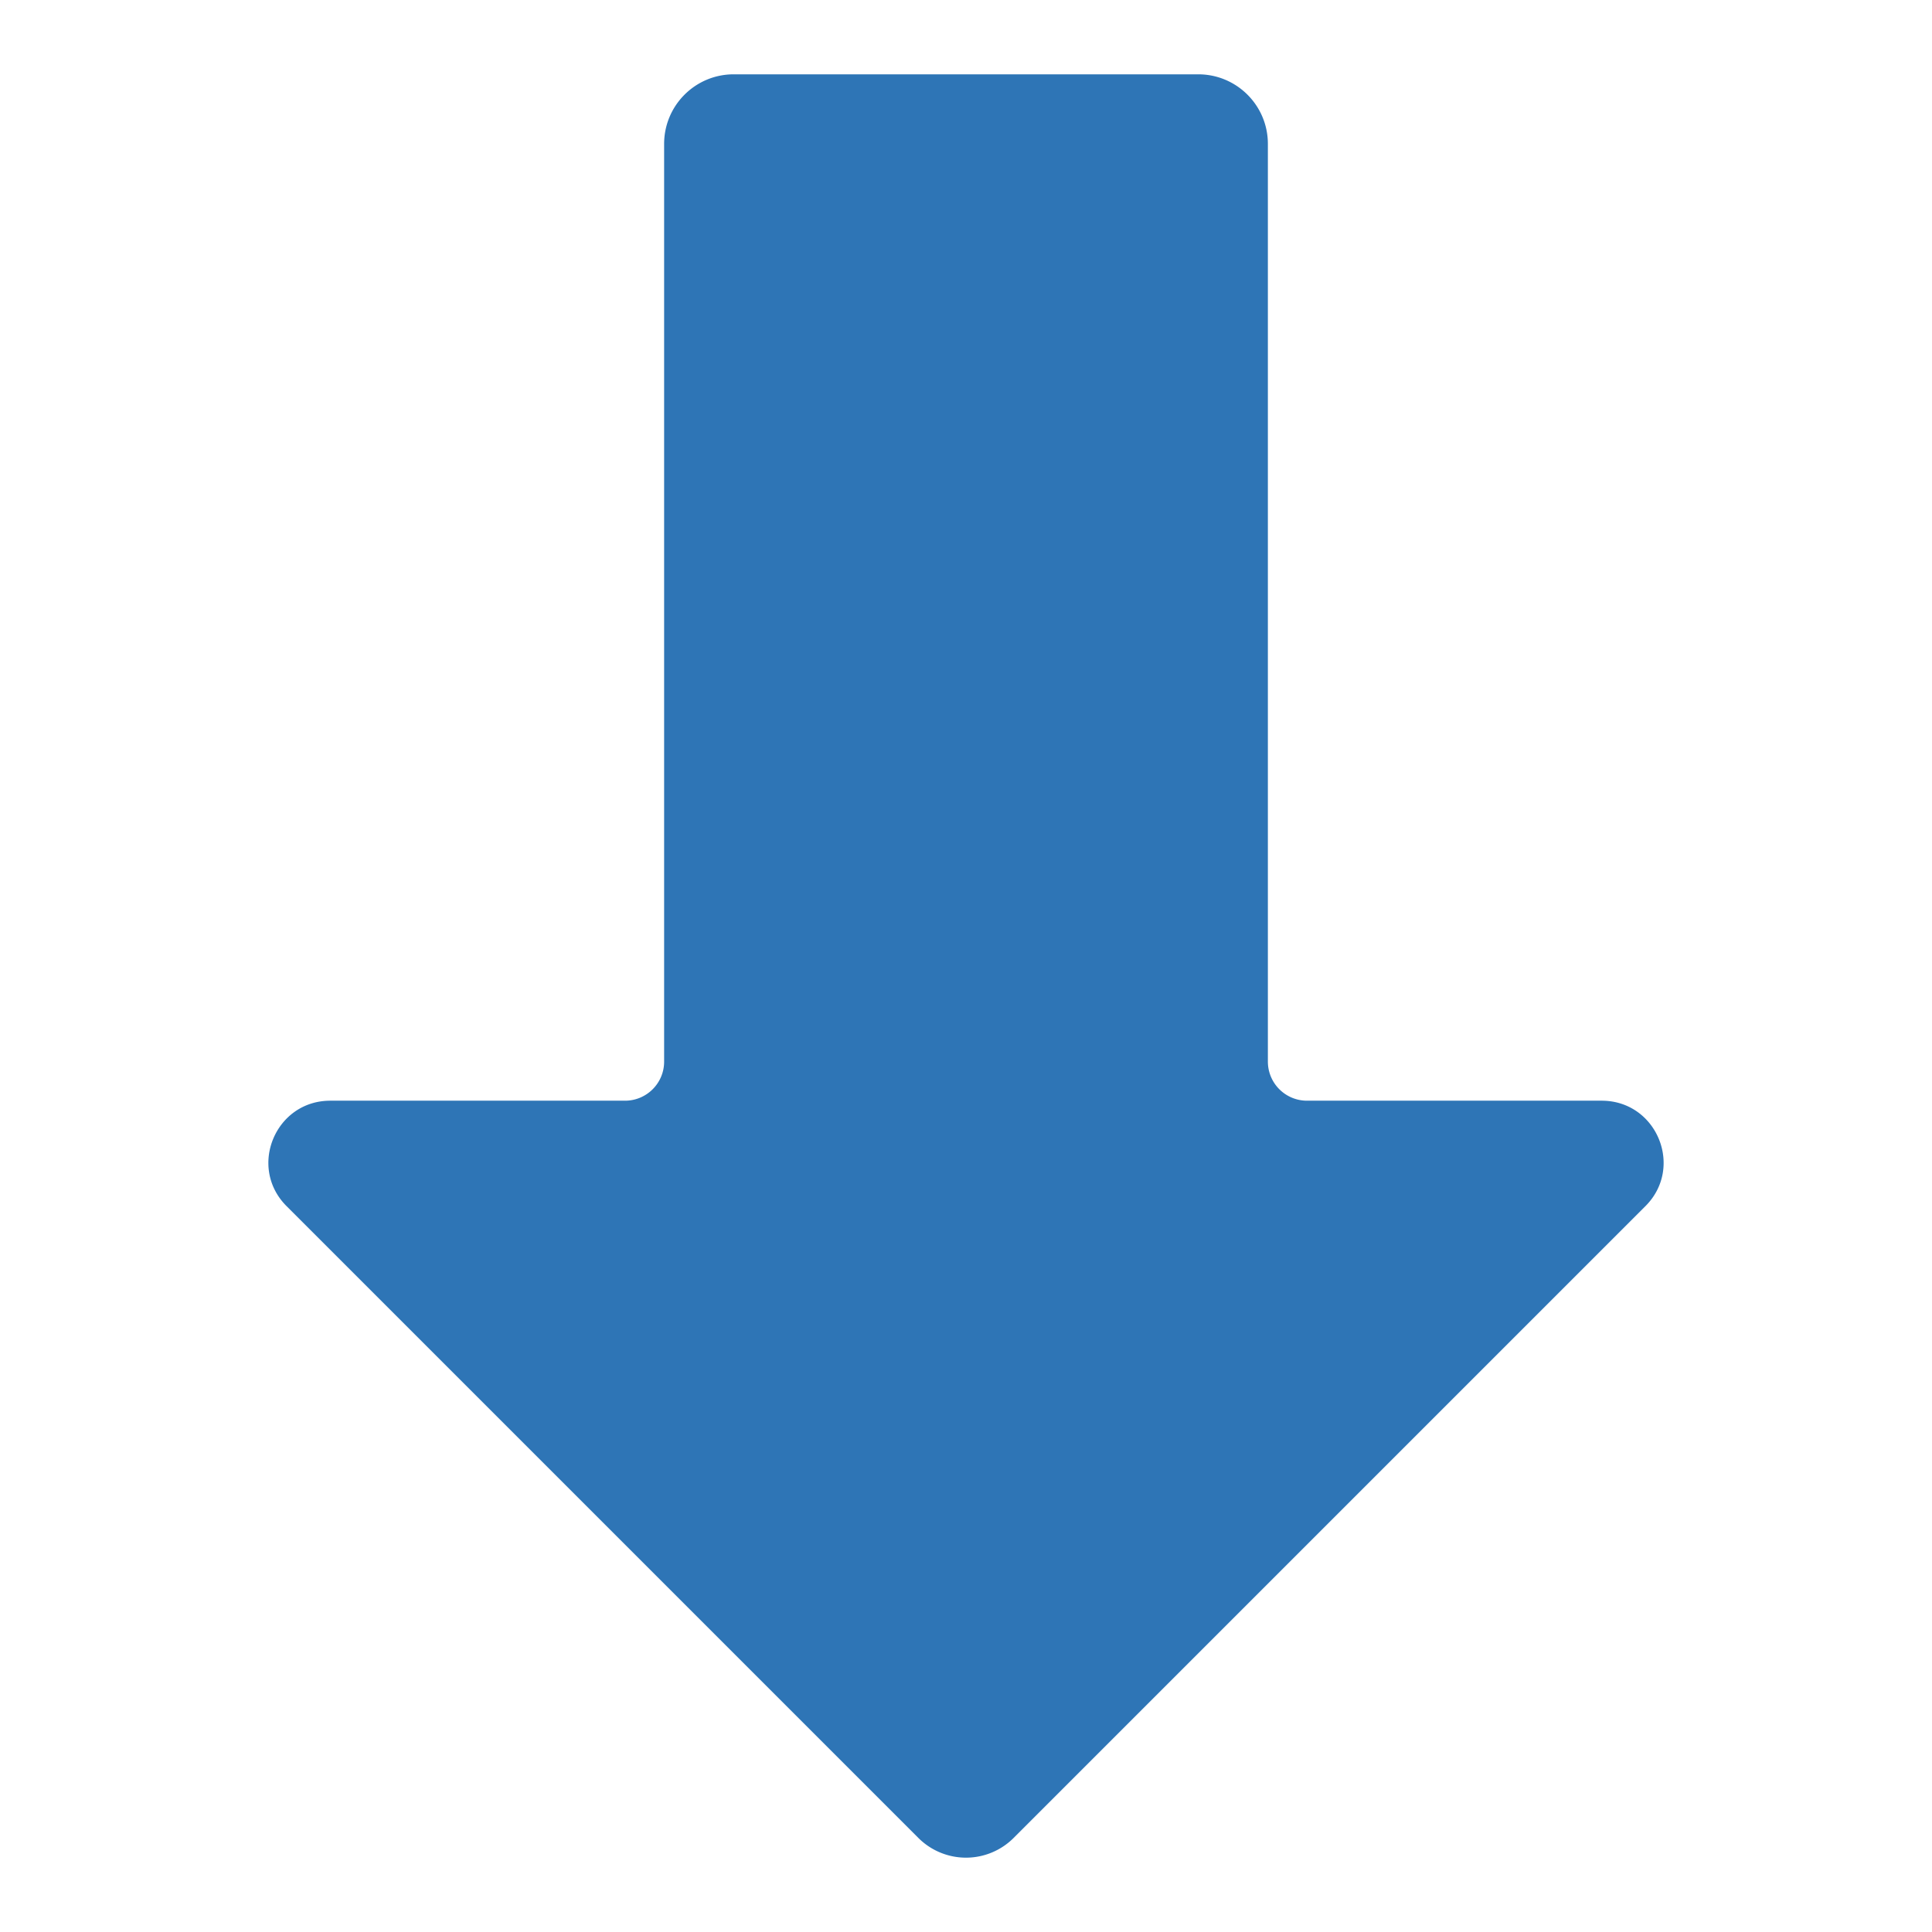 <?xml version="1.0" encoding="UTF-8"?> <svg xmlns="http://www.w3.org/2000/svg" xmlns:xlink="http://www.w3.org/1999/xlink" version="1.1" width="512" height="512" x="0" y="0" viewBox="0 0 32 32" style="enable-background:new 0 0 512 512" xml:space="preserve" class=""><g><path d="m4.747 19.978 10.464 10.464a1.116 1.116 0 0 0 1.578 0l10.464-10.464c.645-.644.188-1.747-.724-1.747h-4.881a.648.648 0 0 1-.648-.648v-15.2c0-.636-.516-1.152-1.153-1.152h-7.695c-.636 0-1.152.516-1.152 1.153v15.2c0 .357-.29.647-.648.647H5.471c-.912 0-1.369 1.103-.724 1.747z" fill="#2e75b6" opacity="1" data-original="#000000" class=""></path></g></svg> 